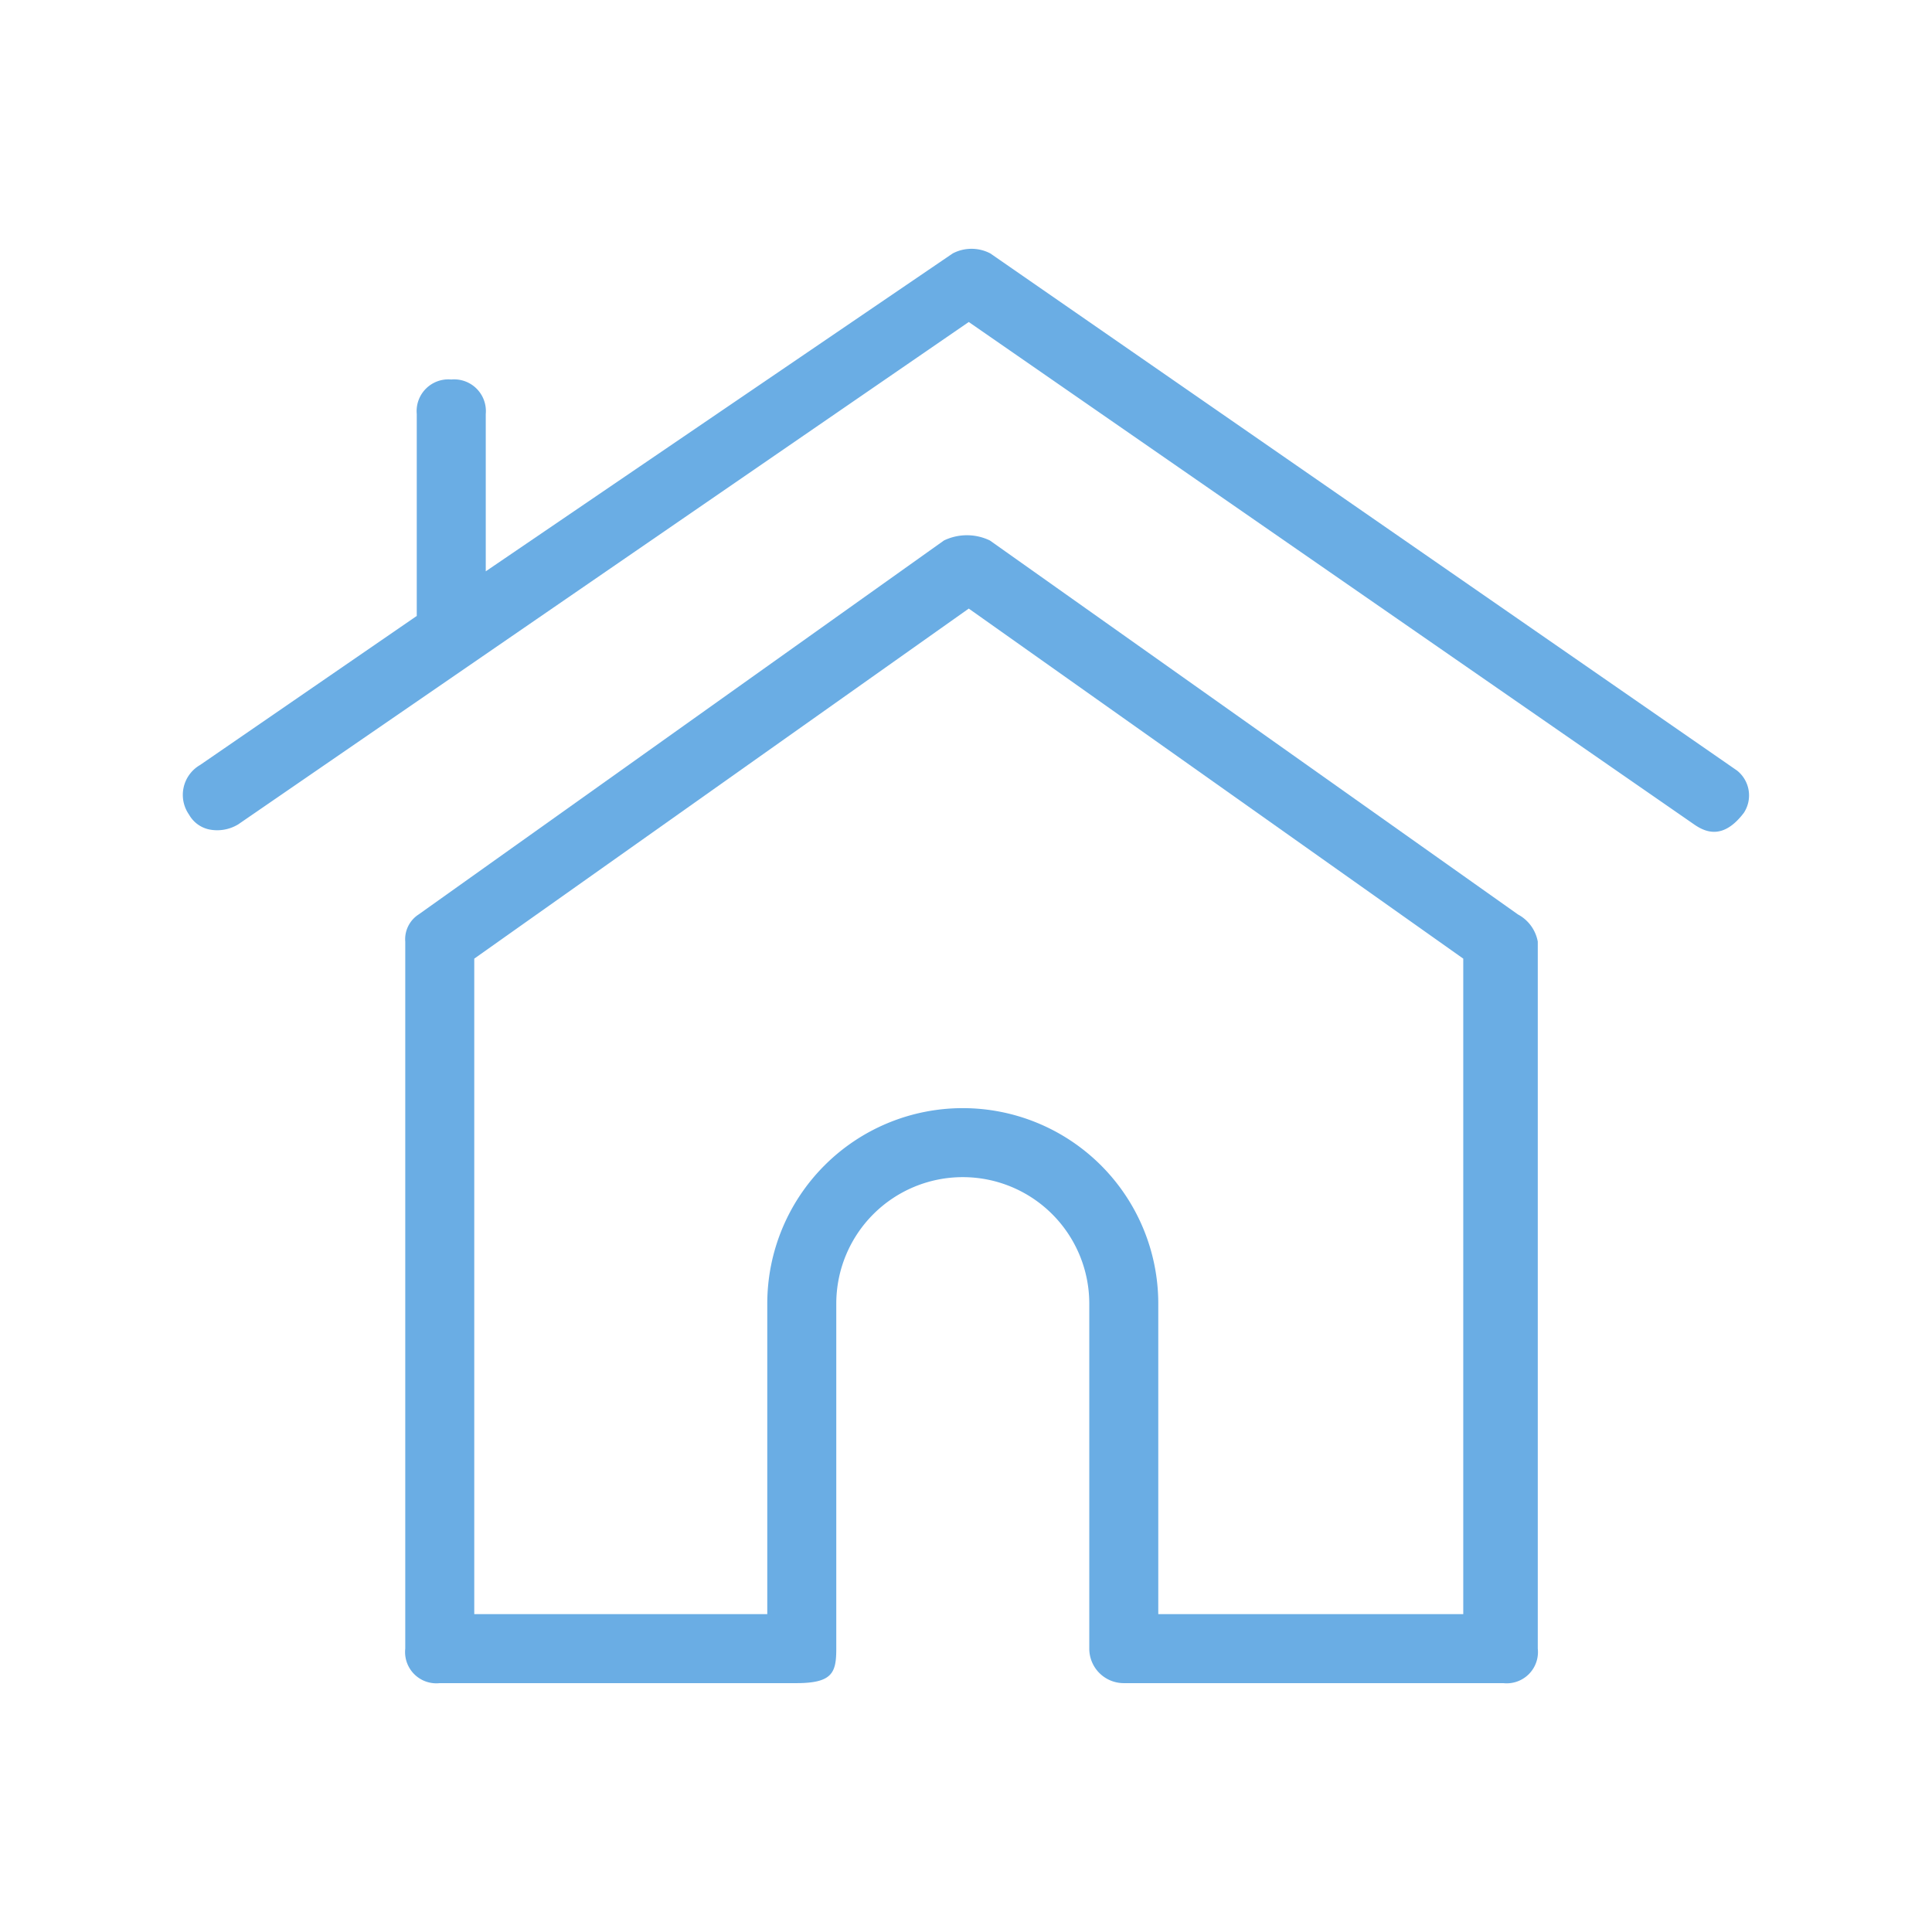 <?xml version="1.0" encoding="UTF-8"?> <svg xmlns="http://www.w3.org/2000/svg" viewBox="0 0 42 42"><defs><style>.cls-1{fill:none;}.cls-2{fill:#6aade4;}</style></defs><title>Artboard 62</title><g id="nav"><path class="cls-1" d="M10.81,21.09v13.5h5.37V28.34a4.75,4.75,0,1,1,9.5,0v6.25h5.63V21.09L21.06,13.84Z"></path><path class="cls-2" d="M21.53,5.51a.88.88,0,0,0-.82,0L10.56,12.42V9a.69.69,0,0,0-.75-.75A.69.69,0,0,0,9.06,9v4.39L4.35,16.63a.75.75,0,0,0-.24,1.08.66.66,0,0,0,.43.32.88.88,0,0,0,.64-.11L21.06,7,36.84,17.93c.25.17.63.32,1.07-.26a.69.69,0,0,0-.15-.92Z"></path><path class="cls-2" d="M33,19.88h0L21.52,11.75a1.15,1.15,0,0,0-1,0L9.1,19.88a.64.64,0,0,0-.29.59V35.84a.68.68,0,0,0,.75.75h7.75c.79,0,.87-.23.87-.75v-7.5a2.75,2.75,0,1,1,5.5,0v7.5a.75.75,0,0,0,.75.75h8.25a.68.68,0,0,0,.75-.75V20.47A.84.84,0,0,0,33,19.88ZM31.81,35.09H25.18V28.34a4.25,4.25,0,1,0-8.5,0v6.75H10.31V20.84l10.75-7.61,10.75,7.61Z"></path></g></svg> 